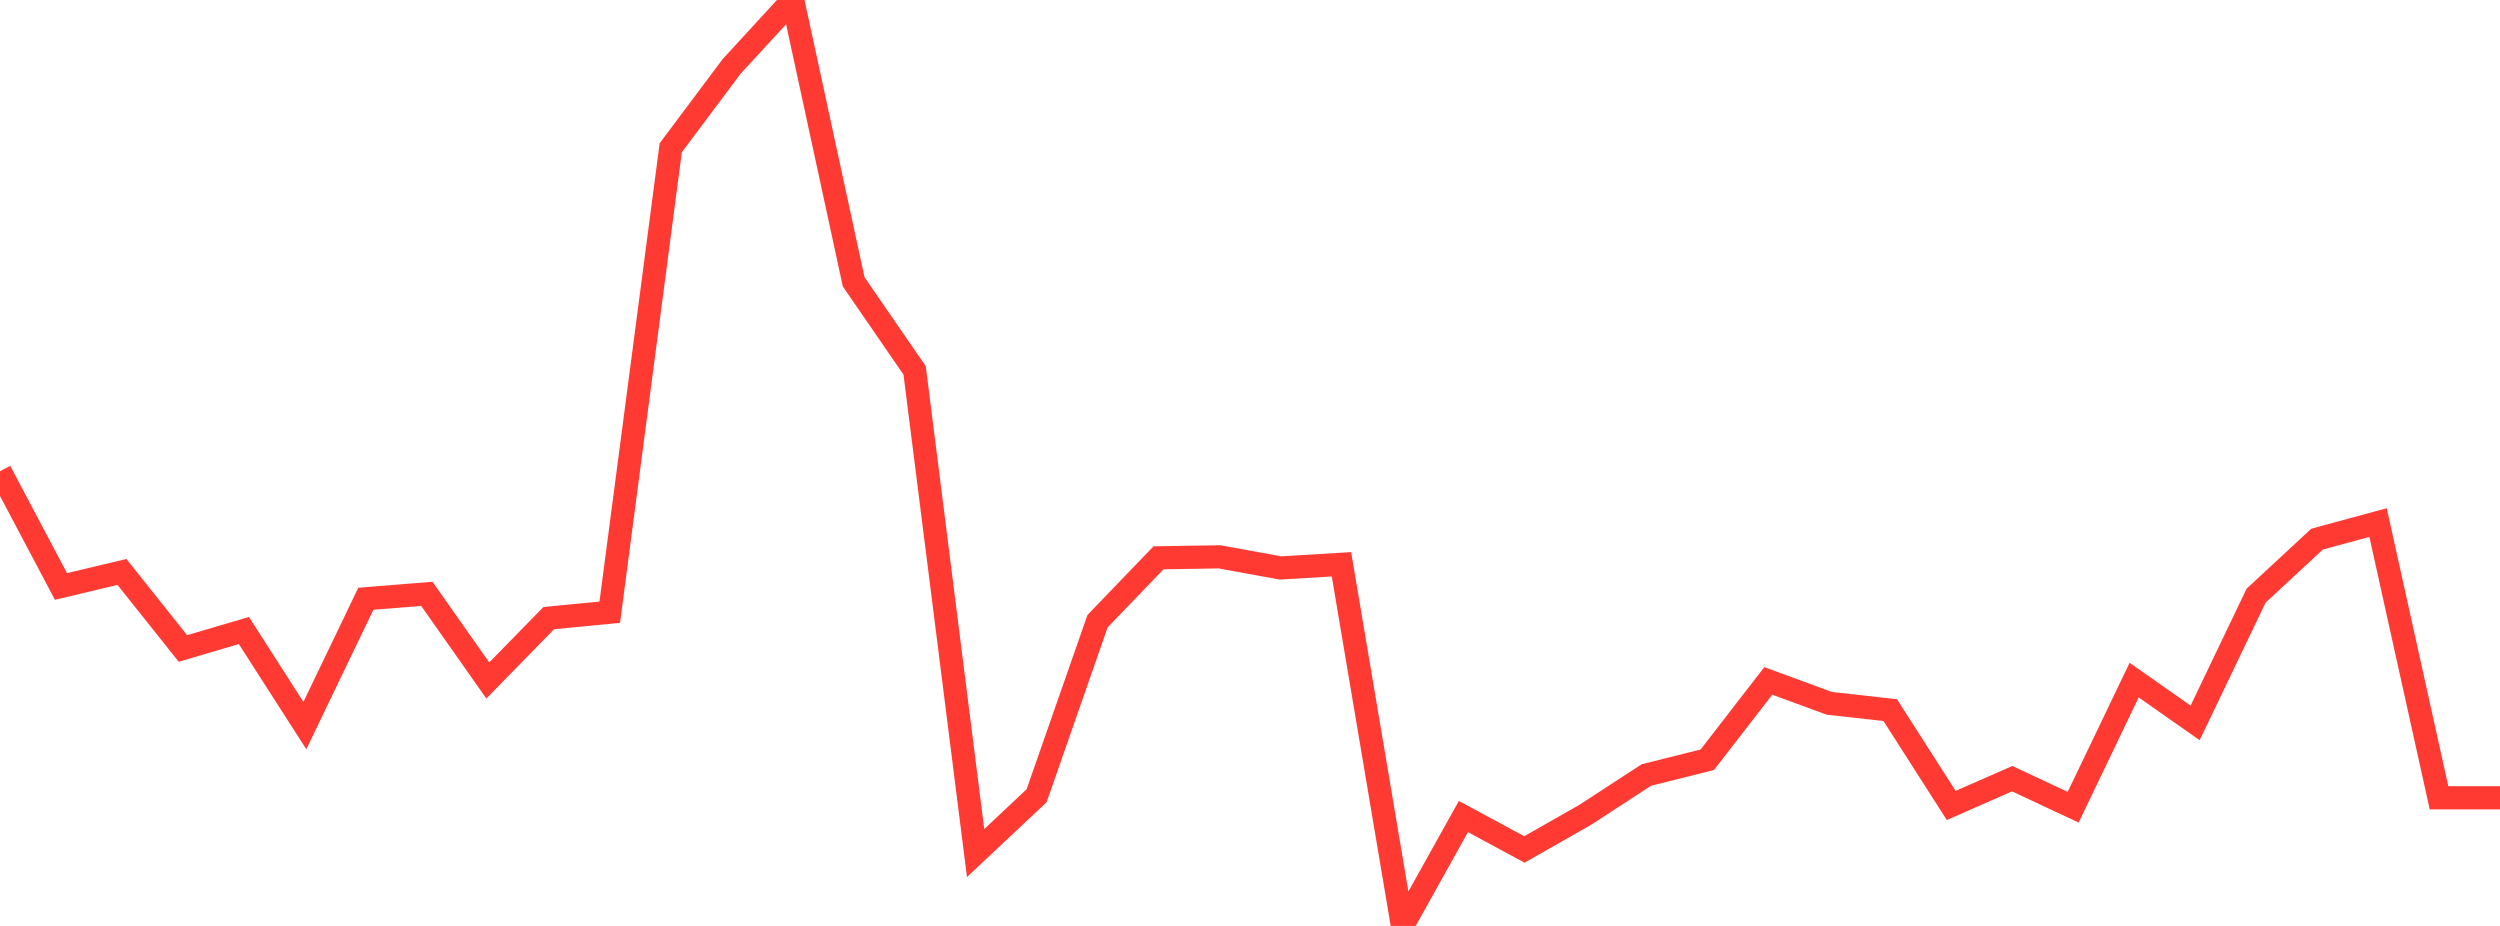 <?xml version="1.0" standalone="no"?>
<!DOCTYPE svg PUBLIC "-//W3C//DTD SVG 1.1//EN" "http://www.w3.org/Graphics/SVG/1.1/DTD/svg11.dtd">

<svg width="135" height="50" viewBox="0 0 135 50" preserveAspectRatio="none" 
  xmlns="http://www.w3.org/2000/svg"
  xmlns:xlink="http://www.w3.org/1999/xlink">


<polyline points="0.0, 25.447 3.293, 31.67 6.585, 30.885 9.878, 35.017 13.171, 34.048 16.463, 39.181 19.756, 32.333 23.049, 32.067 26.341, 36.745 29.634, 33.378 32.927, 33.059 36.22, 7.978 39.512, 3.582 42.805, 0.0 46.098, 15.219 49.39, 20 52.683, 46.065 55.976, 42.97 59.268, 33.544 62.561, 30.121 65.854, 30.069 69.146, 30.669 72.439, 30.472 75.732, 50.0 79.024, 44.093 82.317, 45.87 85.61, 43.996 88.902, 41.851 92.195, 41.026 95.488, 36.769 98.78, 37.979 102.073, 38.346 105.366, 43.495 108.659, 42.048 111.951, 43.59 115.244, 36.725 118.537, 39.037 121.829, 32.166 125.122, 29.113 128.415, 28.218 131.707, 43.081 135.0, 43.081" fill="none" stroke="#ff3a33" stroke-width="1.25"/>

</svg>